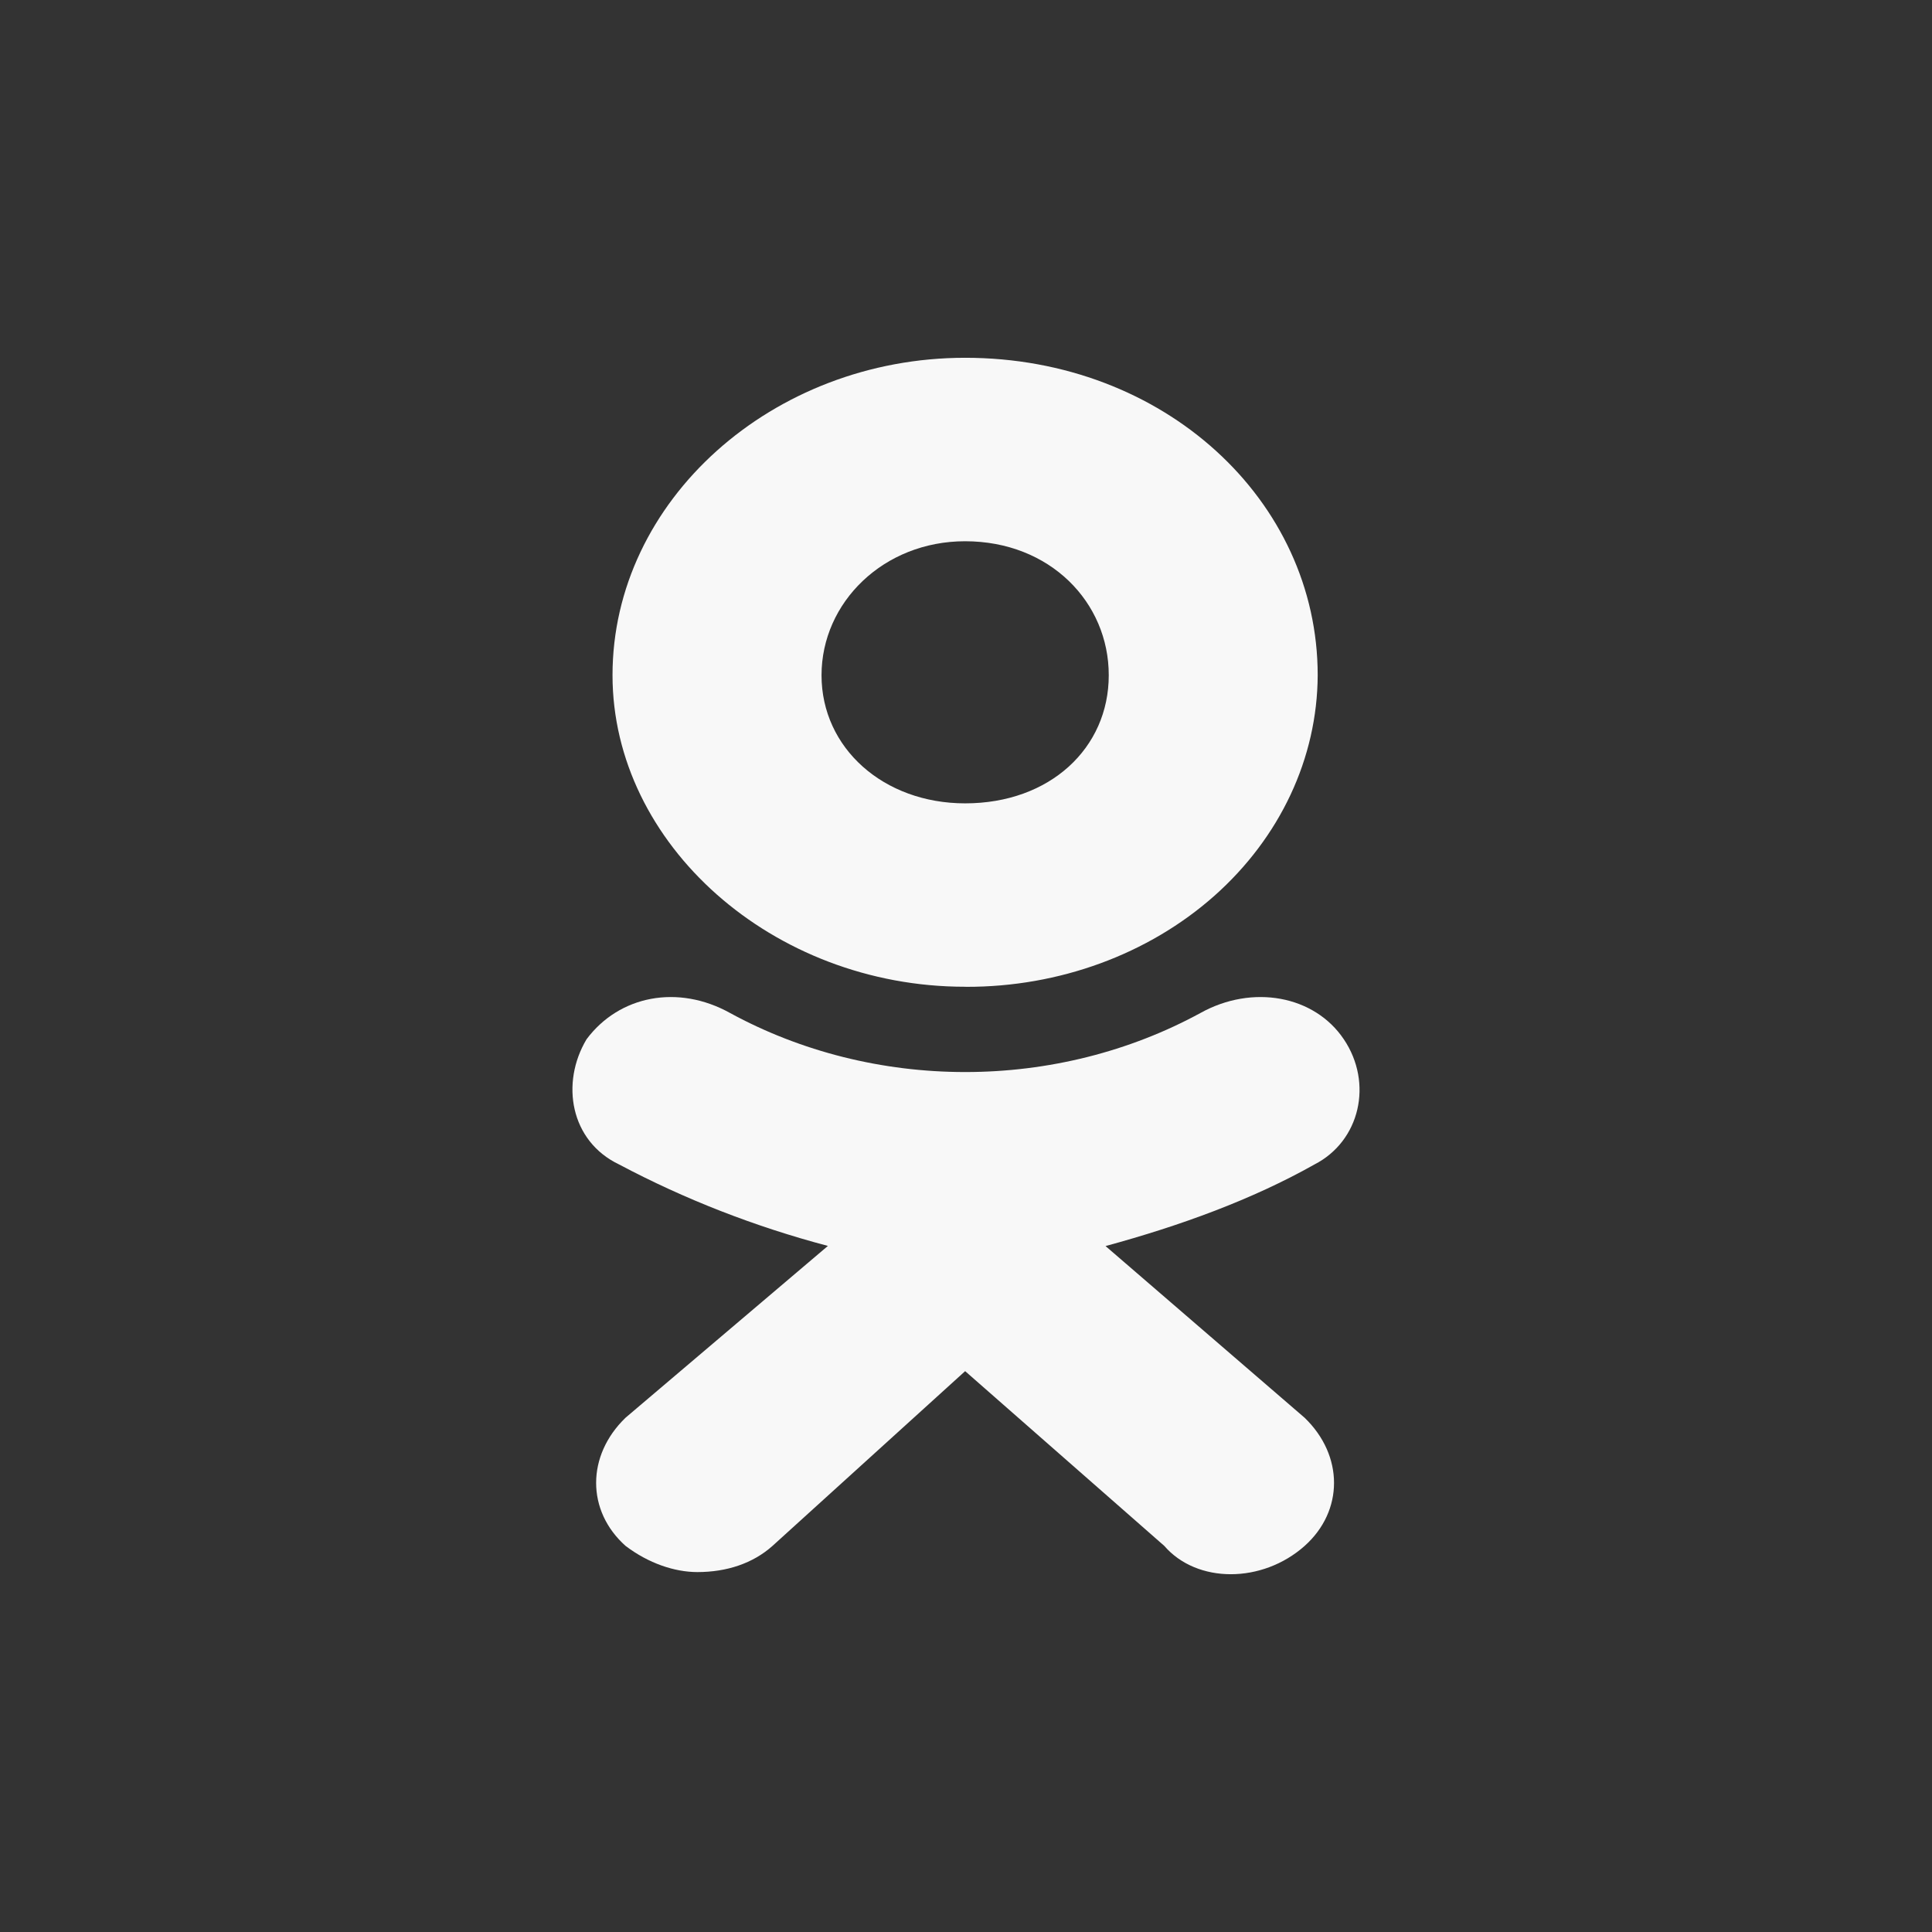<?xml version="1.0" encoding="UTF-8"?> <svg xmlns="http://www.w3.org/2000/svg" width="27" height="27" viewBox="0 0 27 27" fill="none"><rect x="0" y="0" width="27" height="27" fill="#333333" stroke="none"/> <path d="M13.487 13.79C10.796 13.79 8.56 11.796 8.56 9.436C8.56 6.995 10.796 5 13.488 5C16.271 5 18.415 6.994 18.415 9.436C18.41 10.595 17.89 11.704 16.969 12.521C16.048 13.337 14.801 13.794 13.503 13.791L13.487 13.79V13.79ZM13.487 7.564C12.348 7.564 11.481 8.419 11.481 9.437C11.481 10.454 12.348 11.227 13.488 11.227C14.674 11.227 15.495 10.454 15.495 9.437C15.496 8.418 14.674 7.564 13.487 7.564ZM15.449 17.413L18.233 19.814C18.78 20.342 18.78 21.115 18.233 21.604C17.64 22.132 16.727 22.132 16.271 21.604L13.488 19.162L10.796 21.604C10.523 21.848 10.157 21.97 9.746 21.97C9.427 21.97 9.062 21.847 8.742 21.604C8.194 21.115 8.194 20.342 8.742 19.813L11.57 17.412C10.549 17.142 9.569 16.76 8.653 16.274C7.968 15.948 7.832 15.135 8.197 14.524C8.653 13.913 9.474 13.751 10.205 14.158C11.194 14.697 12.33 14.982 13.489 14.982C14.648 14.982 15.784 14.697 16.774 14.158C17.504 13.751 18.37 13.913 18.78 14.524C19.192 15.135 19.008 15.947 18.369 16.274C17.503 16.762 16.499 17.129 15.45 17.414L15.449 17.413V17.413Z" fill="#F8F8F8"></path> </svg> 